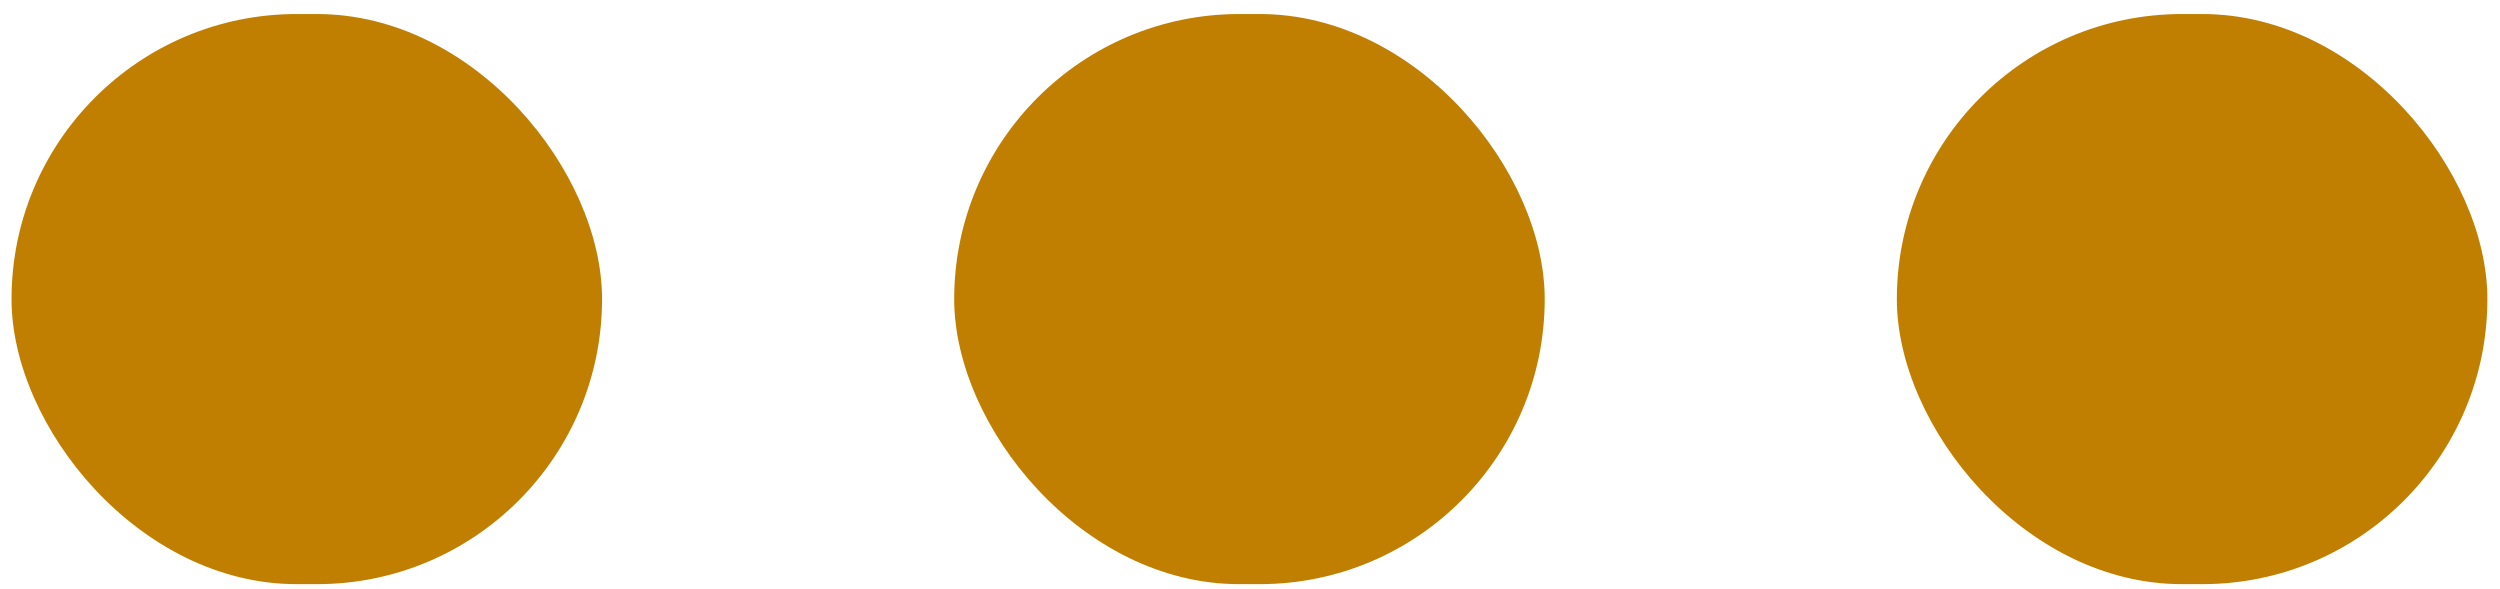 <?xml version="1.0" encoding="UTF-8"?> <svg xmlns="http://www.w3.org/2000/svg" width="140" height="33" viewBox="0 0 140 33" fill="none"><rect x="0.646" y="0.786" width="33.069" height="31.926" rx="15.963" fill="#C07F00"></rect><rect x="53.435" y="0.786" width="33.069" height="31.926" rx="15.963" fill="#C07F00"></rect><rect x="106.224" y="0.786" width="33.069" height="31.926" rx="15.963" fill="#C07F00"></rect></svg> 